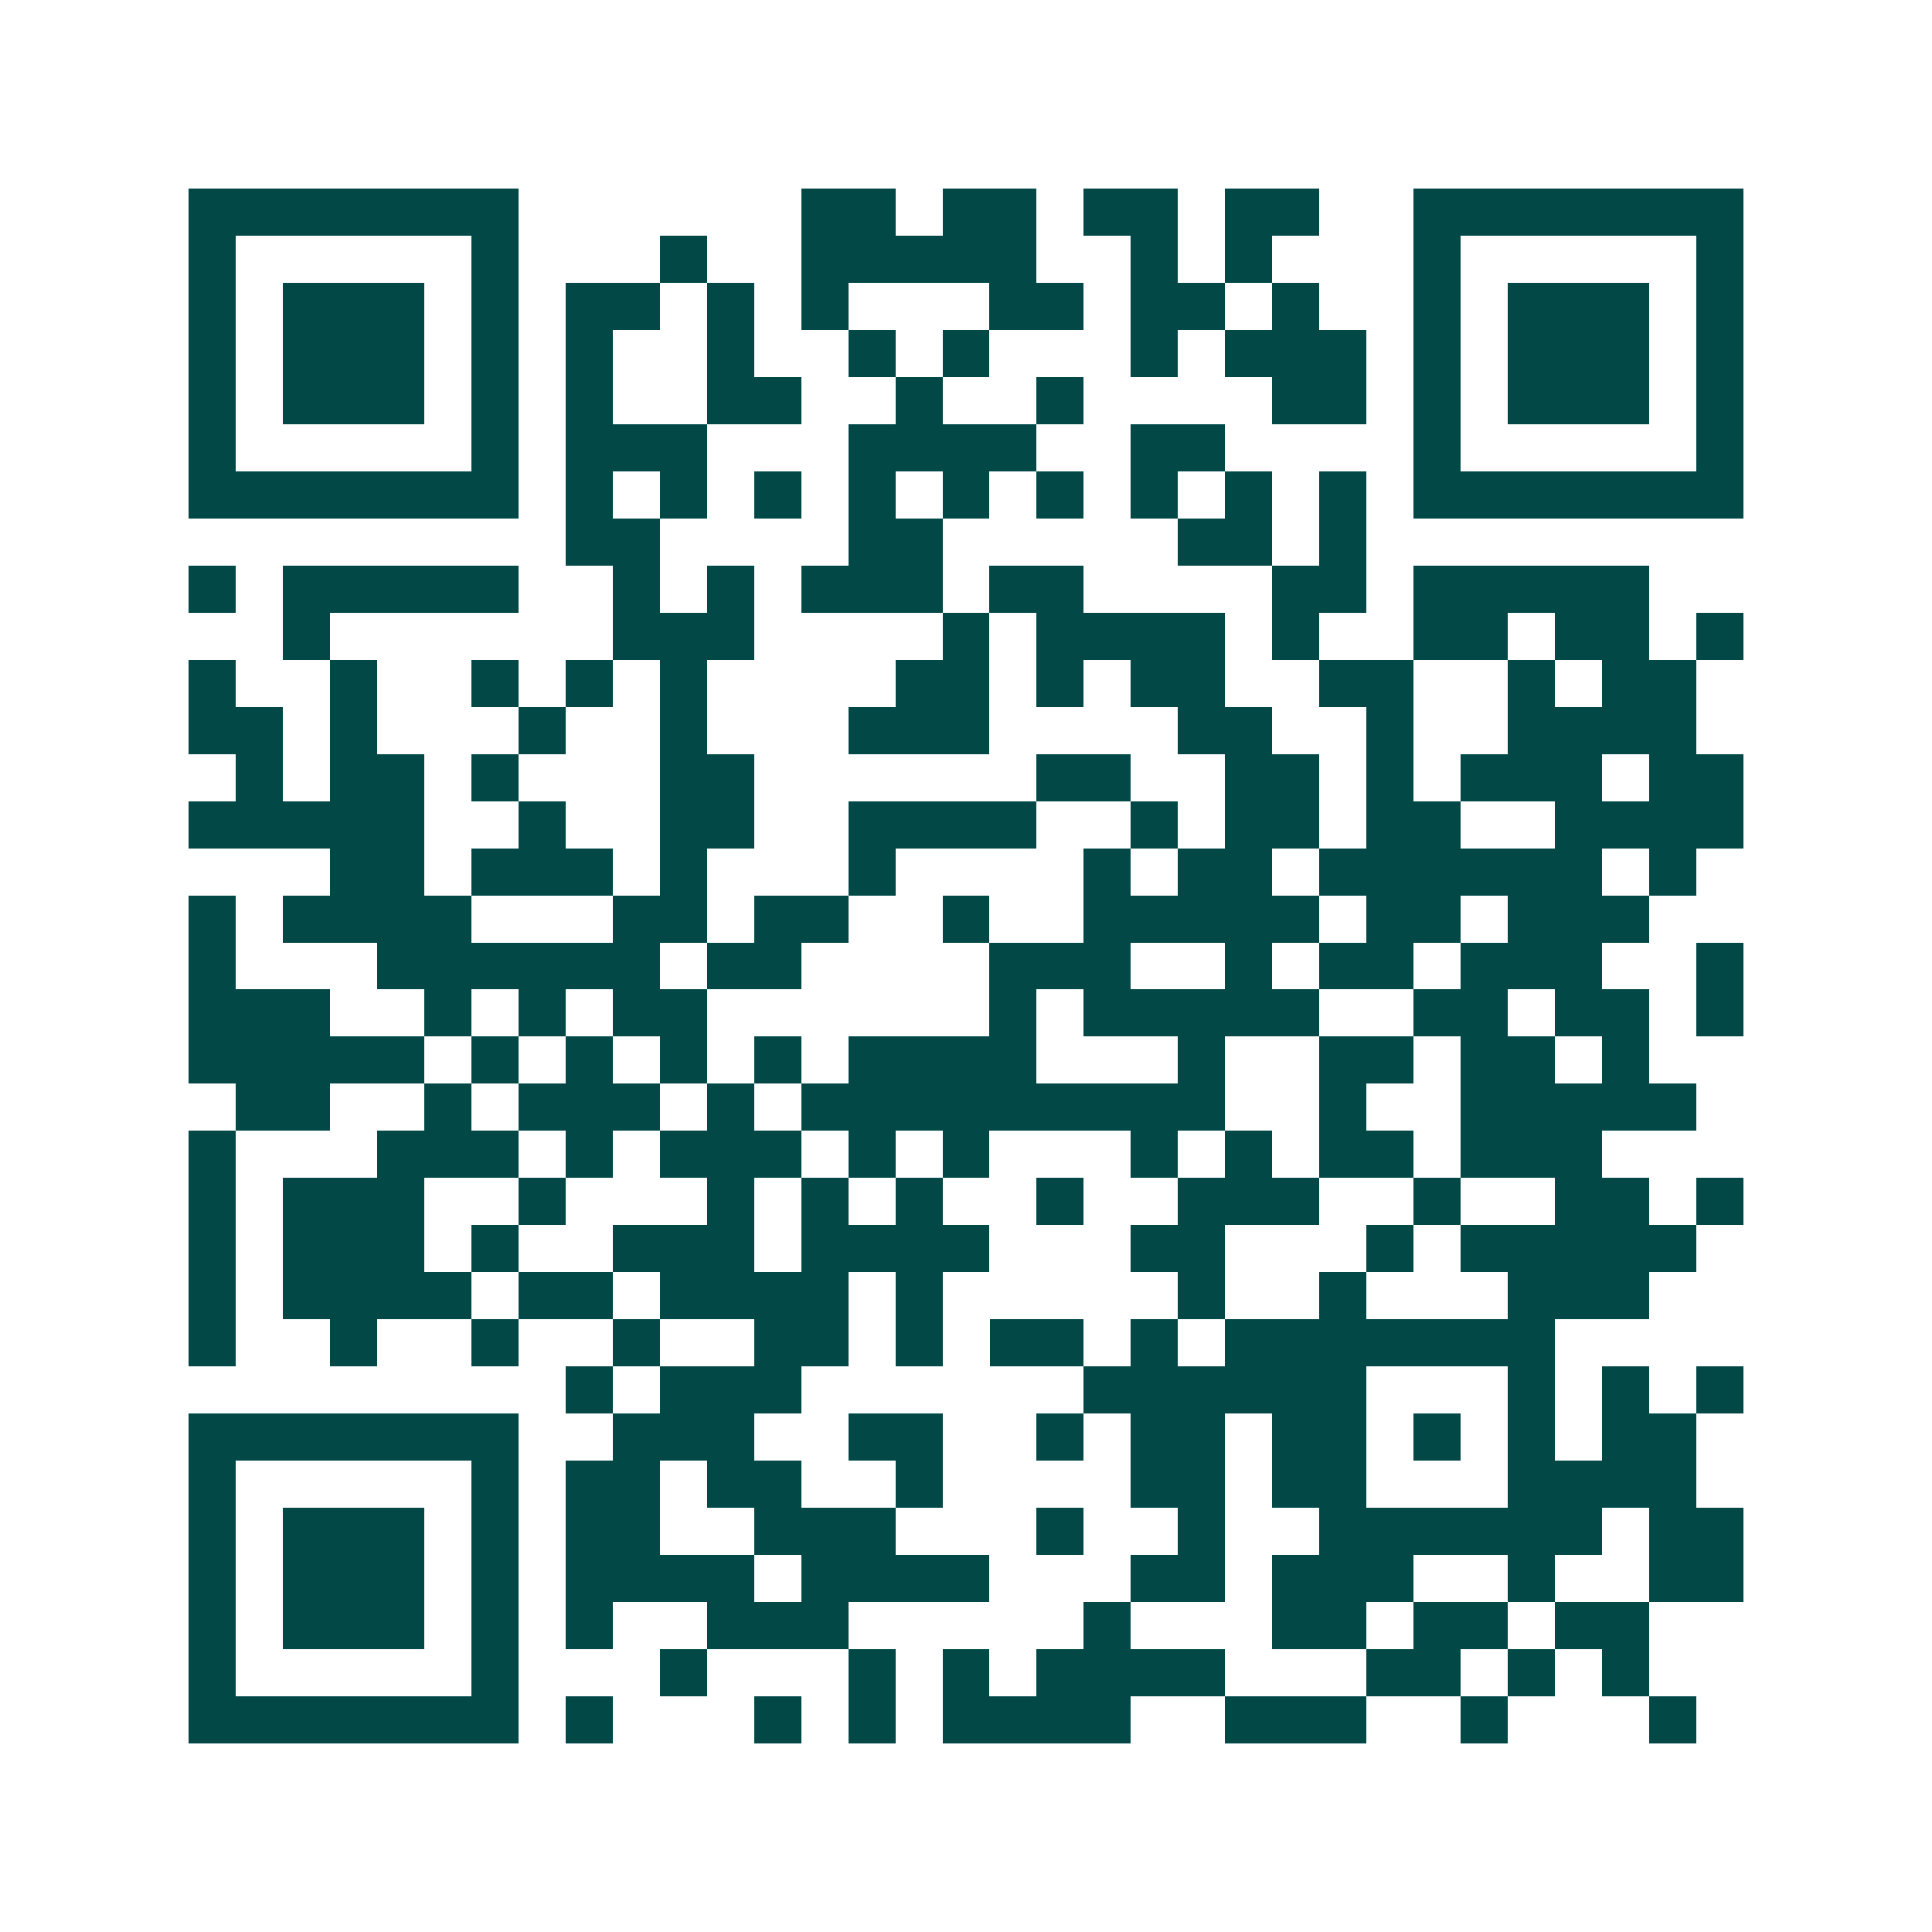 <svg xmlns="http://www.w3.org/2000/svg" width="200" height="200" viewBox="0 0 41 41" shape-rendering="crispEdges"><path fill="#ffffff" d="M0 0h41v41H0z"/><path stroke="#014847" d="M4 4.5h7m6 0h2m1 0h2m1 0h2m1 0h2m2 0h7M4 5.5h1m5 0h1m3 0h1m2 0h5m2 0h1m1 0h1m3 0h1m5 0h1M4 6.5h1m1 0h3m1 0h1m1 0h2m1 0h1m1 0h1m3 0h2m1 0h2m1 0h1m2 0h1m1 0h3m1 0h1M4 7.5h1m1 0h3m1 0h1m1 0h1m2 0h1m2 0h1m1 0h1m3 0h1m1 0h3m1 0h1m1 0h3m1 0h1M4 8.5h1m1 0h3m1 0h1m1 0h1m2 0h2m2 0h1m2 0h1m4 0h2m1 0h1m1 0h3m1 0h1M4 9.5h1m5 0h1m1 0h3m3 0h4m2 0h2m4 0h1m5 0h1M4 10.5h7m1 0h1m1 0h1m1 0h1m1 0h1m1 0h1m1 0h1m1 0h1m1 0h1m1 0h1m1 0h7M12 11.5h2m4 0h2m5 0h2m1 0h1M4 12.5h1m1 0h5m2 0h1m1 0h1m1 0h3m1 0h2m4 0h2m1 0h5M6 13.5h1m6 0h3m4 0h1m1 0h4m1 0h1m2 0h2m1 0h2m1 0h1M4 14.5h1m2 0h1m2 0h1m1 0h1m1 0h1m4 0h2m1 0h1m1 0h2m2 0h2m2 0h1m1 0h2M4 15.5h2m1 0h1m3 0h1m2 0h1m3 0h3m4 0h2m2 0h1m2 0h4M5 16.5h1m1 0h2m1 0h1m3 0h2m6 0h2m2 0h2m1 0h1m1 0h3m1 0h2M4 17.5h5m2 0h1m2 0h2m2 0h4m2 0h1m1 0h2m1 0h2m2 0h4M7 18.5h2m1 0h3m1 0h1m3 0h1m4 0h1m1 0h2m1 0h6m1 0h1M4 19.5h1m1 0h4m3 0h2m1 0h2m2 0h1m2 0h5m1 0h2m1 0h3M4 20.5h1m3 0h6m1 0h2m4 0h3m2 0h1m1 0h2m1 0h3m2 0h1M4 21.5h3m2 0h1m1 0h1m1 0h2m6 0h1m1 0h5m2 0h2m1 0h2m1 0h1M4 22.5h5m1 0h1m1 0h1m1 0h1m1 0h1m1 0h4m3 0h1m2 0h2m1 0h2m1 0h1M5 23.5h2m2 0h1m1 0h3m1 0h1m1 0h9m2 0h1m2 0h5M4 24.5h1m3 0h3m1 0h1m1 0h3m1 0h1m1 0h1m3 0h1m1 0h1m1 0h2m1 0h3M4 25.5h1m1 0h3m2 0h1m3 0h1m1 0h1m1 0h1m2 0h1m2 0h3m2 0h1m2 0h2m1 0h1M4 26.5h1m1 0h3m1 0h1m2 0h3m1 0h4m3 0h2m3 0h1m1 0h5M4 27.5h1m1 0h4m1 0h2m1 0h4m1 0h1m5 0h1m2 0h1m3 0h3M4 28.5h1m2 0h1m2 0h1m2 0h1m2 0h2m1 0h1m1 0h2m1 0h1m1 0h7M12 29.5h1m1 0h3m6 0h6m3 0h1m1 0h1m1 0h1M4 30.5h7m2 0h3m2 0h2m2 0h1m1 0h2m1 0h2m1 0h1m1 0h1m1 0h2M4 31.5h1m5 0h1m1 0h2m1 0h2m2 0h1m4 0h2m1 0h2m3 0h4M4 32.5h1m1 0h3m1 0h1m1 0h2m2 0h3m3 0h1m2 0h1m2 0h6m1 0h2M4 33.5h1m1 0h3m1 0h1m1 0h4m1 0h4m3 0h2m1 0h3m2 0h1m2 0h2M4 34.5h1m1 0h3m1 0h1m1 0h1m2 0h3m5 0h1m3 0h2m1 0h2m1 0h2M4 35.5h1m5 0h1m3 0h1m3 0h1m1 0h1m1 0h4m3 0h2m1 0h1m1 0h1M4 36.5h7m1 0h1m3 0h1m1 0h1m1 0h4m2 0h3m2 0h1m3 0h1"/></svg>
